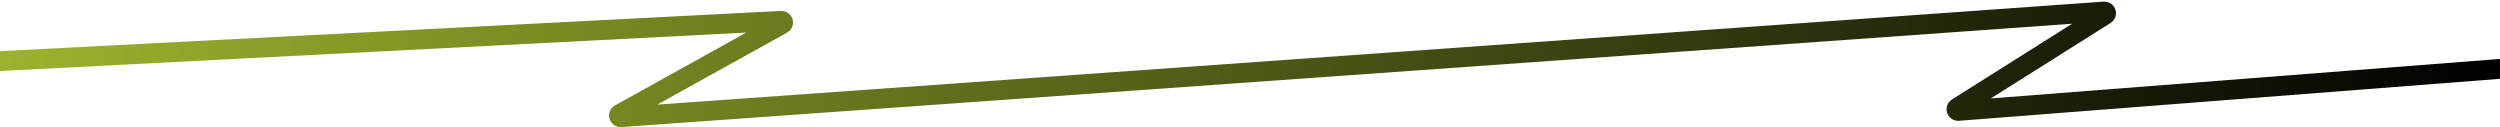 <svg xmlns="http://www.w3.org/2000/svg" width="1512" height="77" viewBox="0 0 1512 77" fill="none"><path d="M-627.991 69.28L472.588 12.6C473.647 12.545 474.051 13.959 473.124 14.473L374.862 68.984C373.926 69.503 374.35 70.932 375.418 70.856L1272.68 6.971C1273.72 6.897 1274.17 8.26 1273.29 8.814L1183.73 65.228C1182.85 65.784 1183.3 67.151 1184.34 67.071L1938.31 8.584" stroke="url(#paint0_linear_397_482)" stroke-width="12"></path><defs><linearGradient id="paint0_linear_397_482" x1="2.393" y1="38.932" x2="1515.34" y2="38.932" gradientUnits="userSpaceOnUse"><stop stop-color="#9CB22D"></stop><stop offset="1"></stop></linearGradient></defs></svg>
